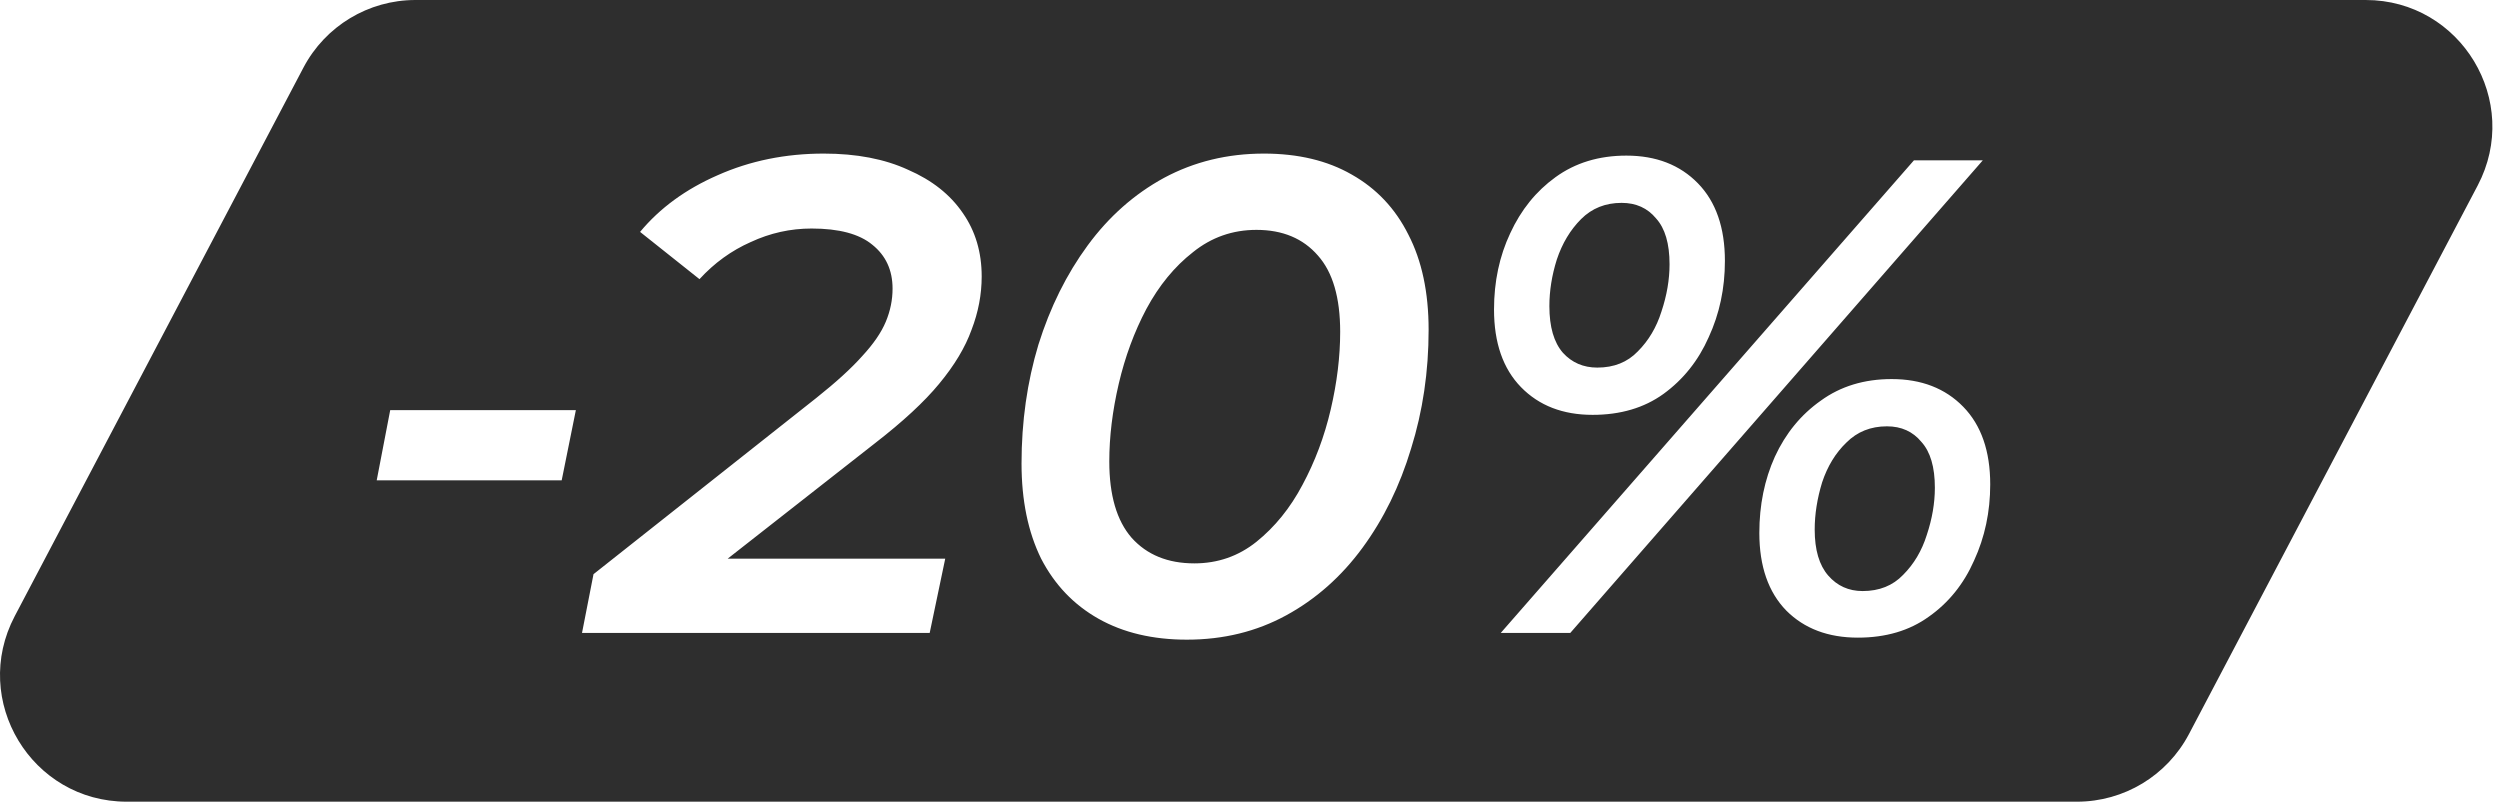 <?xml version="1.0" encoding="UTF-8"?> <svg xmlns="http://www.w3.org/2000/svg" width="237" height="76" viewBox="0 0 237 76" fill="none"> <path fill-rule="evenodd" clip-rule="evenodd" d="M39.385 0C34.929 0 30.841 2.468 28.766 6.411L1.397 58.411C-2.808 66.402 2.986 76 12.016 76H196.895C201.351 76 205.439 73.532 207.514 69.589L234.883 17.589C239.088 9.598 233.294 0 224.264 0H39.385ZM36.992 38.88L35.712 45.536H53.248L54.592 38.88H36.992ZM56.264 54.432L55.175 60H88.135L89.608 52.96H68.987L82.951 42.016C85.597 39.968 87.624 38.091 89.031 36.384C90.482 34.635 91.506 32.928 92.103 31.264C92.743 29.6 93.064 27.915 93.064 26.208C93.064 23.904 92.466 21.899 91.272 20.192C90.077 18.443 88.349 17.077 86.088 16.096C83.869 15.072 81.202 14.56 78.088 14.56C74.461 14.56 71.112 15.243 68.04 16.608C65.01 17.931 62.557 19.723 60.679 21.984L66.311 26.464C67.719 24.928 69.341 23.755 71.175 22.944C73.01 22.091 74.93 21.664 76.936 21.664C79.538 21.664 81.458 22.176 82.695 23.2C83.975 24.224 84.615 25.611 84.615 27.36C84.615 28.427 84.402 29.472 83.975 30.496C83.549 31.52 82.802 32.608 81.736 33.76C80.712 34.912 79.261 36.235 77.383 37.728L56.264 54.432ZM104.137 58.656C106.484 59.979 109.279 60.64 112.521 60.64C115.977 60.64 119.113 59.872 121.929 58.336C124.745 56.8 127.156 54.667 129.161 51.936C131.167 49.205 132.703 46.069 133.769 42.528C134.879 38.987 135.433 35.232 135.433 31.264C135.433 27.723 134.793 24.715 133.513 22.24C132.276 19.765 130.484 17.867 128.137 16.544C125.833 15.221 123.06 14.56 119.817 14.56C116.361 14.56 113.204 15.328 110.345 16.864C107.529 18.4 105.119 20.533 103.113 23.264C101.108 25.995 99.551 29.131 98.442 32.672C97.375 36.213 96.841 39.968 96.841 43.936C96.841 47.435 97.46 50.443 98.698 52.96C99.978 55.435 101.791 57.333 104.137 58.656ZM119.113 51.36C117.407 52.725 115.444 53.408 113.225 53.408C110.708 53.408 108.724 52.597 107.273 50.976C105.865 49.355 105.161 46.944 105.161 43.744C105.161 41.397 105.46 38.944 106.057 36.384C106.655 33.824 107.529 31.456 108.681 29.28C109.876 27.061 111.348 25.269 113.097 23.904C114.847 22.496 116.852 21.792 119.113 21.792C121.588 21.792 123.529 22.603 124.937 24.224C126.345 25.803 127.049 28.213 127.049 31.456C127.049 33.803 126.751 36.256 126.153 38.816C125.556 41.376 124.66 43.765 123.465 45.984C122.313 48.16 120.863 49.952 119.113 51.36ZM181.441 15.2L142.273 60H148.865L187.969 15.2H181.441ZM144.193 36.704C145.9 38.453 148.161 39.328 150.977 39.328C153.623 39.328 155.863 38.667 157.697 37.344C159.575 35.979 161.004 34.187 161.985 31.968C163.009 29.749 163.521 27.339 163.521 24.736C163.521 21.579 162.668 19.125 160.961 17.376C159.255 15.627 156.993 14.752 154.177 14.752C151.575 14.752 149.335 15.435 147.457 16.8C145.623 18.123 144.193 19.893 143.169 22.112C142.145 24.288 141.633 26.699 141.633 29.344C141.633 32.501 142.487 34.955 144.193 36.704ZM155.265 33.312C154.284 34.336 153.004 34.848 151.425 34.848C150.103 34.848 149.015 34.379 148.161 33.44C147.308 32.459 146.881 30.987 146.881 29.024C146.881 27.573 147.116 26.101 147.585 24.608C148.097 23.072 148.865 21.792 149.889 20.768C150.913 19.744 152.193 19.232 153.729 19.232C155.095 19.232 156.183 19.723 156.993 20.704C157.847 21.643 158.273 23.093 158.273 25.056C158.273 26.507 158.017 28 157.505 29.536C157.036 31.029 156.289 32.288 155.265 33.312ZM169.345 57.888C171.052 59.595 173.313 60.448 176.129 60.448C178.775 60.448 181.015 59.787 182.849 58.464C184.727 57.141 186.156 55.371 187.137 53.152C188.161 50.933 188.673 48.523 188.673 45.92C188.673 42.763 187.82 40.309 186.113 38.56C184.407 36.811 182.145 35.936 179.329 35.936C176.727 35.936 174.487 36.619 172.609 37.984C170.732 39.307 169.281 41.077 168.257 43.296C167.276 45.472 166.785 47.883 166.785 50.528C166.785 53.685 167.639 56.139 169.345 57.888ZM180.417 54.496C179.436 55.52 178.156 56.032 176.577 56.032C175.255 56.032 174.167 55.541 173.313 54.56C172.46 53.579 172.033 52.128 172.033 50.208C172.033 48.757 172.268 47.264 172.737 45.728C173.249 44.192 174.017 42.933 175.041 41.952C176.065 40.928 177.345 40.416 178.881 40.416C180.247 40.416 181.335 40.907 182.145 41.888C182.999 42.827 183.425 44.277 183.425 46.24C183.425 47.691 183.169 49.184 182.657 50.72C182.188 52.213 181.441 53.472 180.417 54.496Z" fill="#2E2E2E"></path> </svg> 